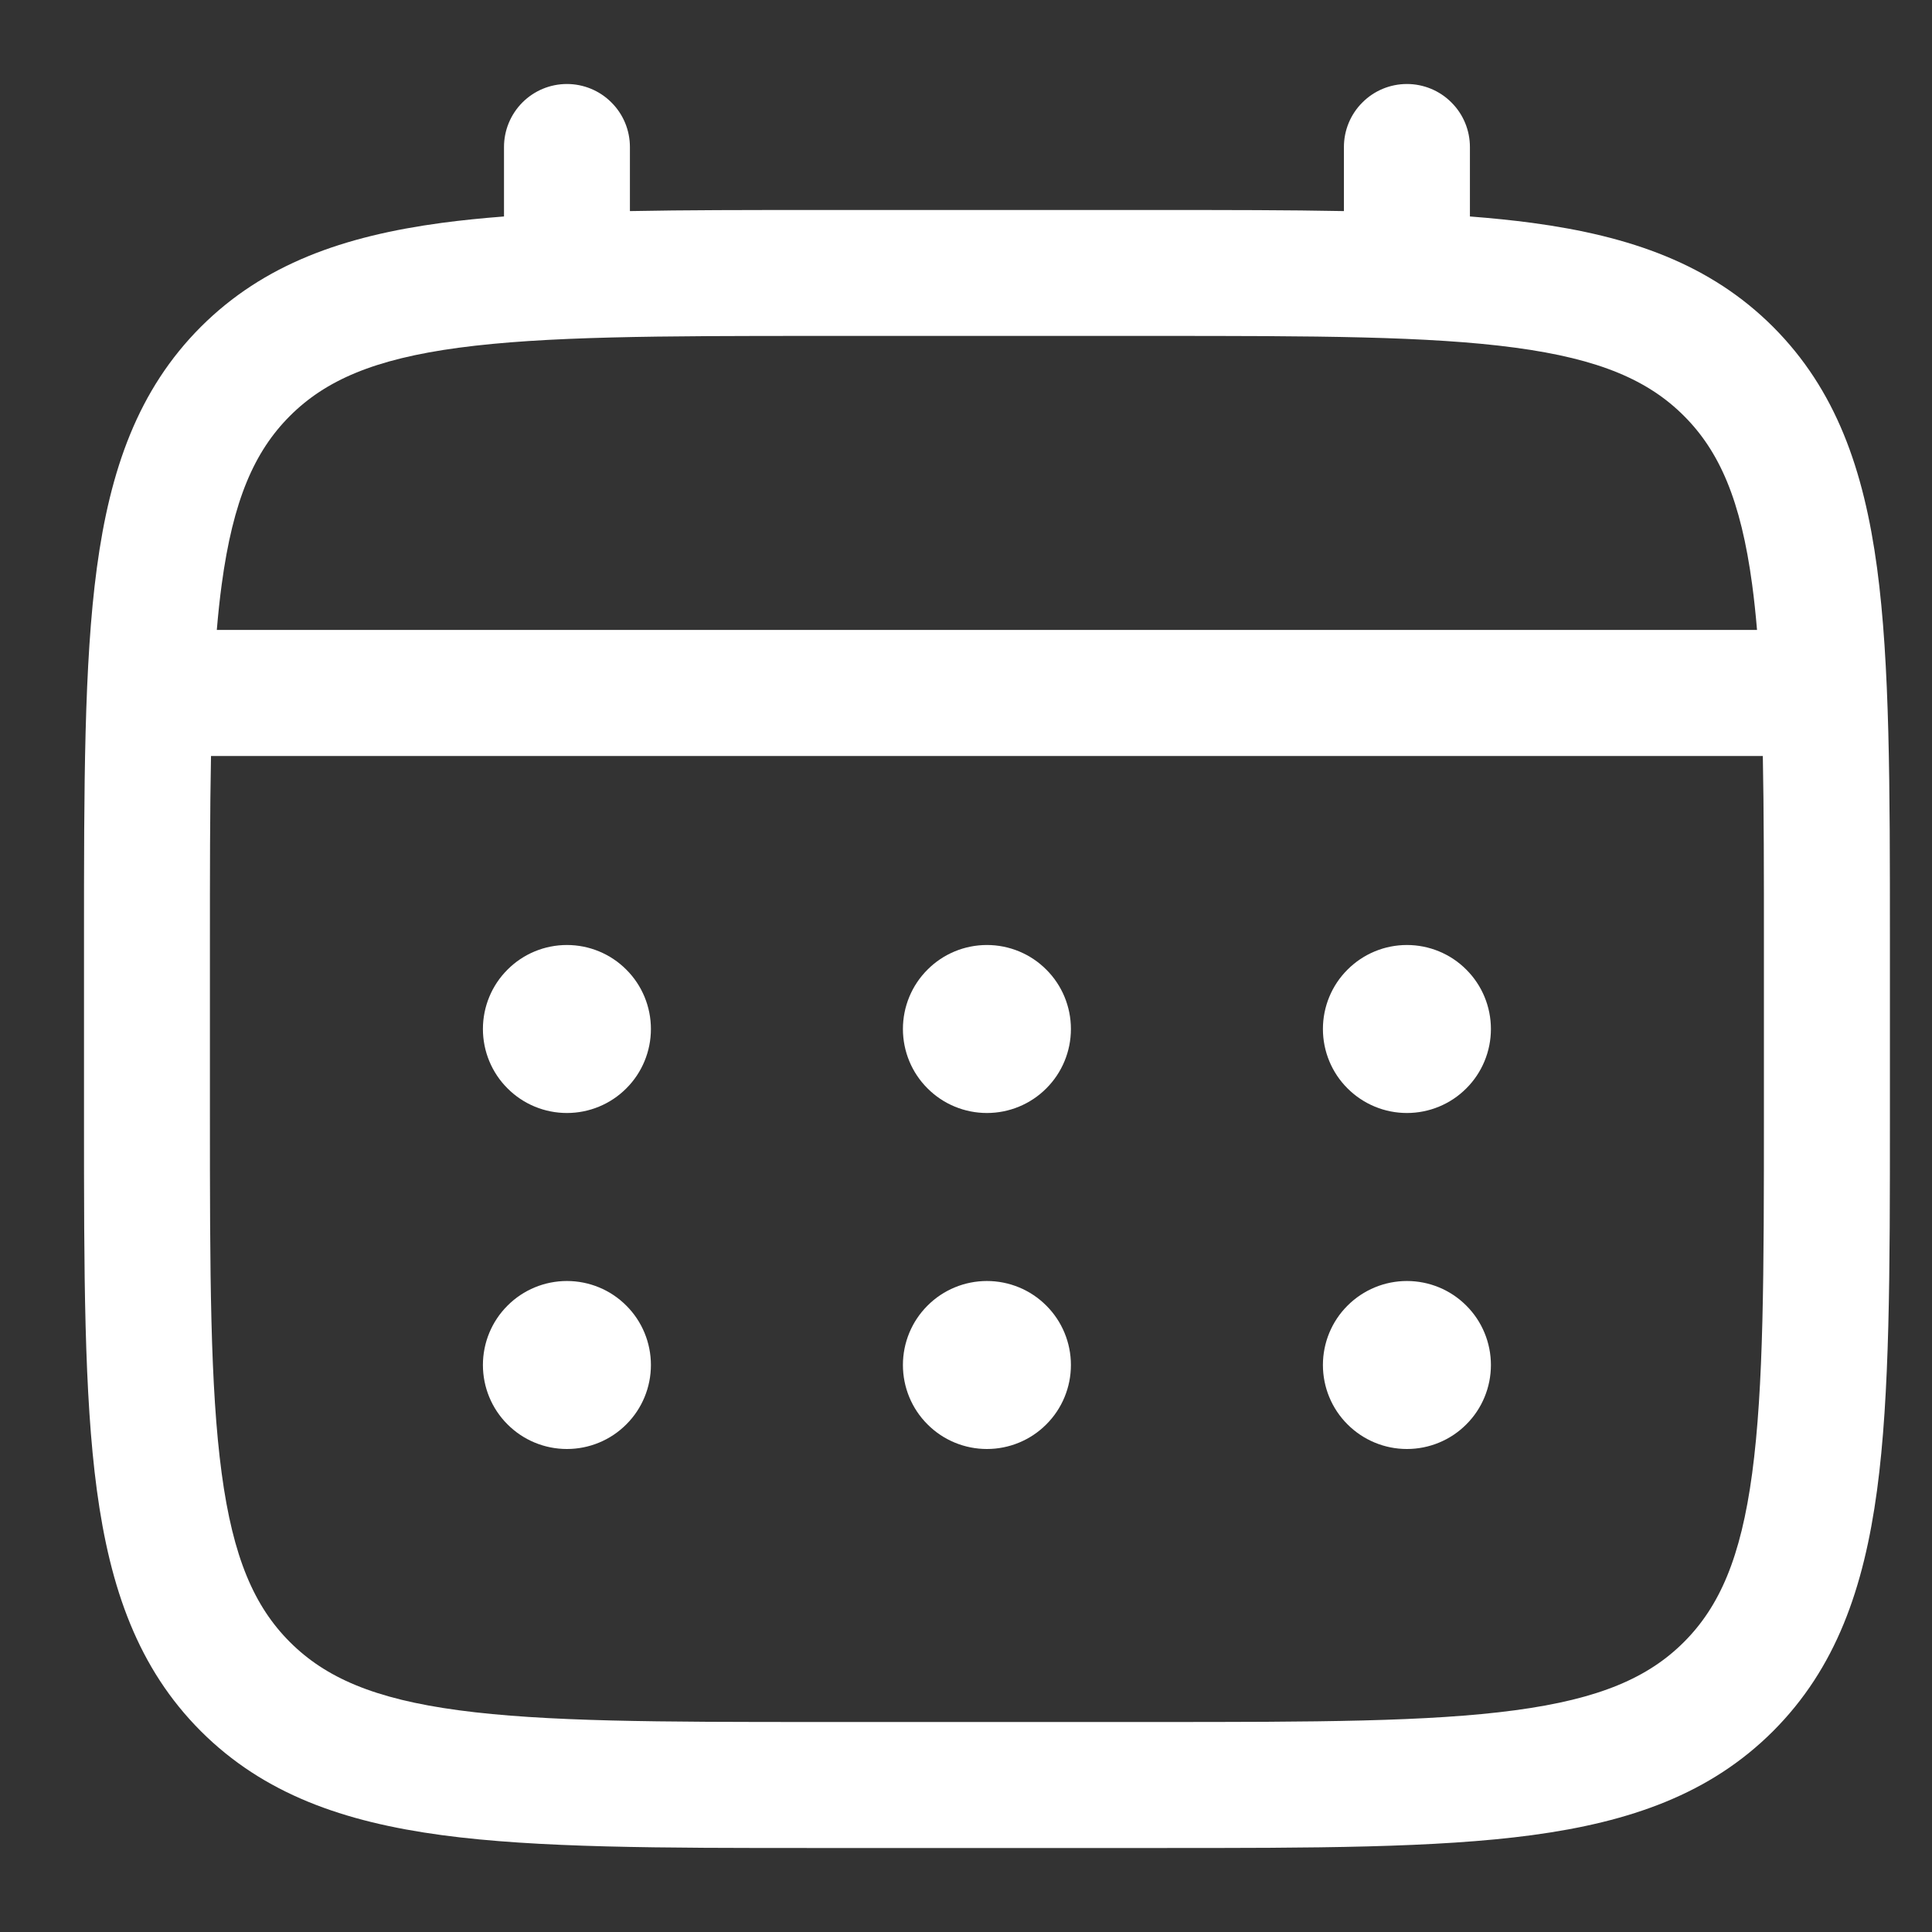 <svg width="23" height="23" viewBox="0 0 23 23" fill="none" xmlns="http://www.w3.org/2000/svg">
<rect x="0" y="0" width="23" height="23" fill="#333333" stroke="none"/>
<path d="M16.749 13.25C17.014 13.25 17.269 13.145 17.456 12.957C17.644 12.77 17.749 12.515 17.749 12.25C17.749 11.985 17.644 11.73 17.456 11.543C17.269 11.355 17.014 11.25 16.749 11.25C16.484 11.25 16.23 11.355 16.042 11.543C15.854 11.73 15.749 11.985 15.749 12.25C15.749 12.515 15.854 12.77 16.042 12.957C16.23 13.145 16.484 13.25 16.749 13.25ZM16.749 17.25C17.014 17.25 17.269 17.145 17.456 16.957C17.644 16.77 17.749 16.515 17.749 16.25C17.749 15.985 17.644 15.73 17.456 15.543C17.269 15.355 17.014 15.25 16.749 15.25C16.484 15.25 16.23 15.355 16.042 15.543C15.854 15.73 15.749 15.985 15.749 16.25C15.749 16.515 15.854 16.77 16.042 16.957C16.23 17.145 16.484 17.25 16.749 17.25ZM12.749 12.25C12.749 12.515 12.644 12.77 12.456 12.957C12.269 13.145 12.014 13.25 11.749 13.25C11.484 13.25 11.229 13.145 11.042 12.957C10.854 12.77 10.749 12.515 10.749 12.25C10.749 11.985 10.854 11.73 11.042 11.543C11.229 11.355 11.484 11.25 11.749 11.25C12.014 11.25 12.269 11.355 12.456 11.543C12.644 11.73 12.749 11.985 12.749 12.25ZM12.749 16.25C12.749 16.515 12.644 16.77 12.456 16.957C12.269 17.145 12.014 17.25 11.749 17.25C11.484 17.25 11.229 17.145 11.042 16.957C10.854 16.77 10.749 16.515 10.749 16.25C10.749 15.985 10.854 15.73 11.042 15.543C11.229 15.355 11.484 15.25 11.749 15.25C12.014 15.25 12.269 15.355 12.456 15.543C12.644 15.73 12.749 15.985 12.749 16.25ZM6.749 13.25C7.014 13.25 7.269 13.145 7.456 12.957C7.644 12.77 7.749 12.515 7.749 12.25C7.749 11.985 7.644 11.73 7.456 11.543C7.269 11.355 7.014 11.25 6.749 11.25C6.484 11.25 6.229 11.355 6.042 11.543C5.854 11.73 5.749 11.985 5.749 12.25C5.749 12.515 5.854 12.77 6.042 12.957C6.229 13.145 6.484 13.25 6.749 13.25ZM6.749 17.25C7.014 17.25 7.269 17.145 7.456 16.957C7.644 16.77 7.749 16.515 7.749 16.25C7.749 15.985 7.644 15.73 7.456 15.543C7.269 15.355 7.014 15.25 6.749 15.25C6.484 15.25 6.229 15.355 6.042 15.543C5.854 15.73 5.749 15.985 5.749 16.25C5.749 16.515 5.854 16.77 6.042 16.957C6.229 17.145 6.484 17.25 6.749 17.25Z" fill="white"/>
<path fill-rule="evenodd" clip-rule="evenodd" d="M6.749 1C6.948 1 7.139 1.079 7.279 1.22C7.42 1.36 7.499 1.551 7.499 1.75V2.513C8.161 2.5 8.89 2.5 9.692 2.5H13.805C14.608 2.5 15.337 2.5 15.999 2.513V1.75C15.999 1.551 16.078 1.36 16.219 1.22C16.359 1.079 16.55 1 16.749 1C16.948 1 17.139 1.079 17.279 1.22C17.42 1.36 17.499 1.551 17.499 1.75V2.577C17.759 2.597 18.005 2.622 18.238 2.653C19.41 2.811 20.359 3.143 21.108 3.891C21.856 4.64 22.188 5.589 22.346 6.761C22.499 7.901 22.499 9.356 22.499 11.194V13.306C22.499 15.144 22.499 16.6 22.346 17.739C22.188 18.911 21.856 19.86 21.108 20.609C20.359 21.357 19.41 21.689 18.238 21.847C17.098 22 15.643 22 13.805 22H9.694C7.856 22 6.4 22 5.261 21.847C4.089 21.689 3.14 21.357 2.391 20.609C1.643 19.86 1.311 18.911 1.153 17.739C1 16.599 1 15.144 1 13.306V11.194C1 9.356 1 7.9 1.153 6.761C1.311 5.589 1.643 4.64 2.391 3.891C3.14 3.143 4.089 2.811 5.261 2.653C5.494 2.622 5.741 2.597 6 2.577V1.75C6 1.551 6.079 1.361 6.219 1.22C6.36 1.079 6.55 1 6.749 1ZM5.459 4.14C4.454 4.275 3.874 4.529 3.451 4.952C3.028 5.375 2.774 5.955 2.639 6.96C2.616 7.13 2.597 7.31 2.581 7.499H20.917C20.901 7.31 20.882 7.13 20.859 6.959C20.724 5.954 20.47 5.374 20.047 4.951C19.624 4.528 19.044 4.274 18.038 4.139C17.011 4.001 15.656 3.999 13.749 3.999H9.749C7.842 3.999 6.488 4.002 5.459 4.14ZM2.499 11.25C2.499 10.396 2.499 9.653 2.512 9H20.986C20.999 9.653 20.999 10.396 20.999 11.25V13.25C20.999 15.157 20.997 16.512 20.859 17.54C20.724 18.545 20.47 19.125 20.047 19.548C19.624 19.971 19.044 20.225 18.038 20.36C17.011 20.498 15.656 20.5 13.749 20.5H9.749C7.842 20.5 6.488 20.498 5.459 20.36C4.454 20.225 3.874 19.971 3.451 19.548C3.028 19.125 2.774 18.545 2.639 17.539C2.501 16.512 2.499 15.157 2.499 13.25V11.25Z" fill="white"/>
</svg>
